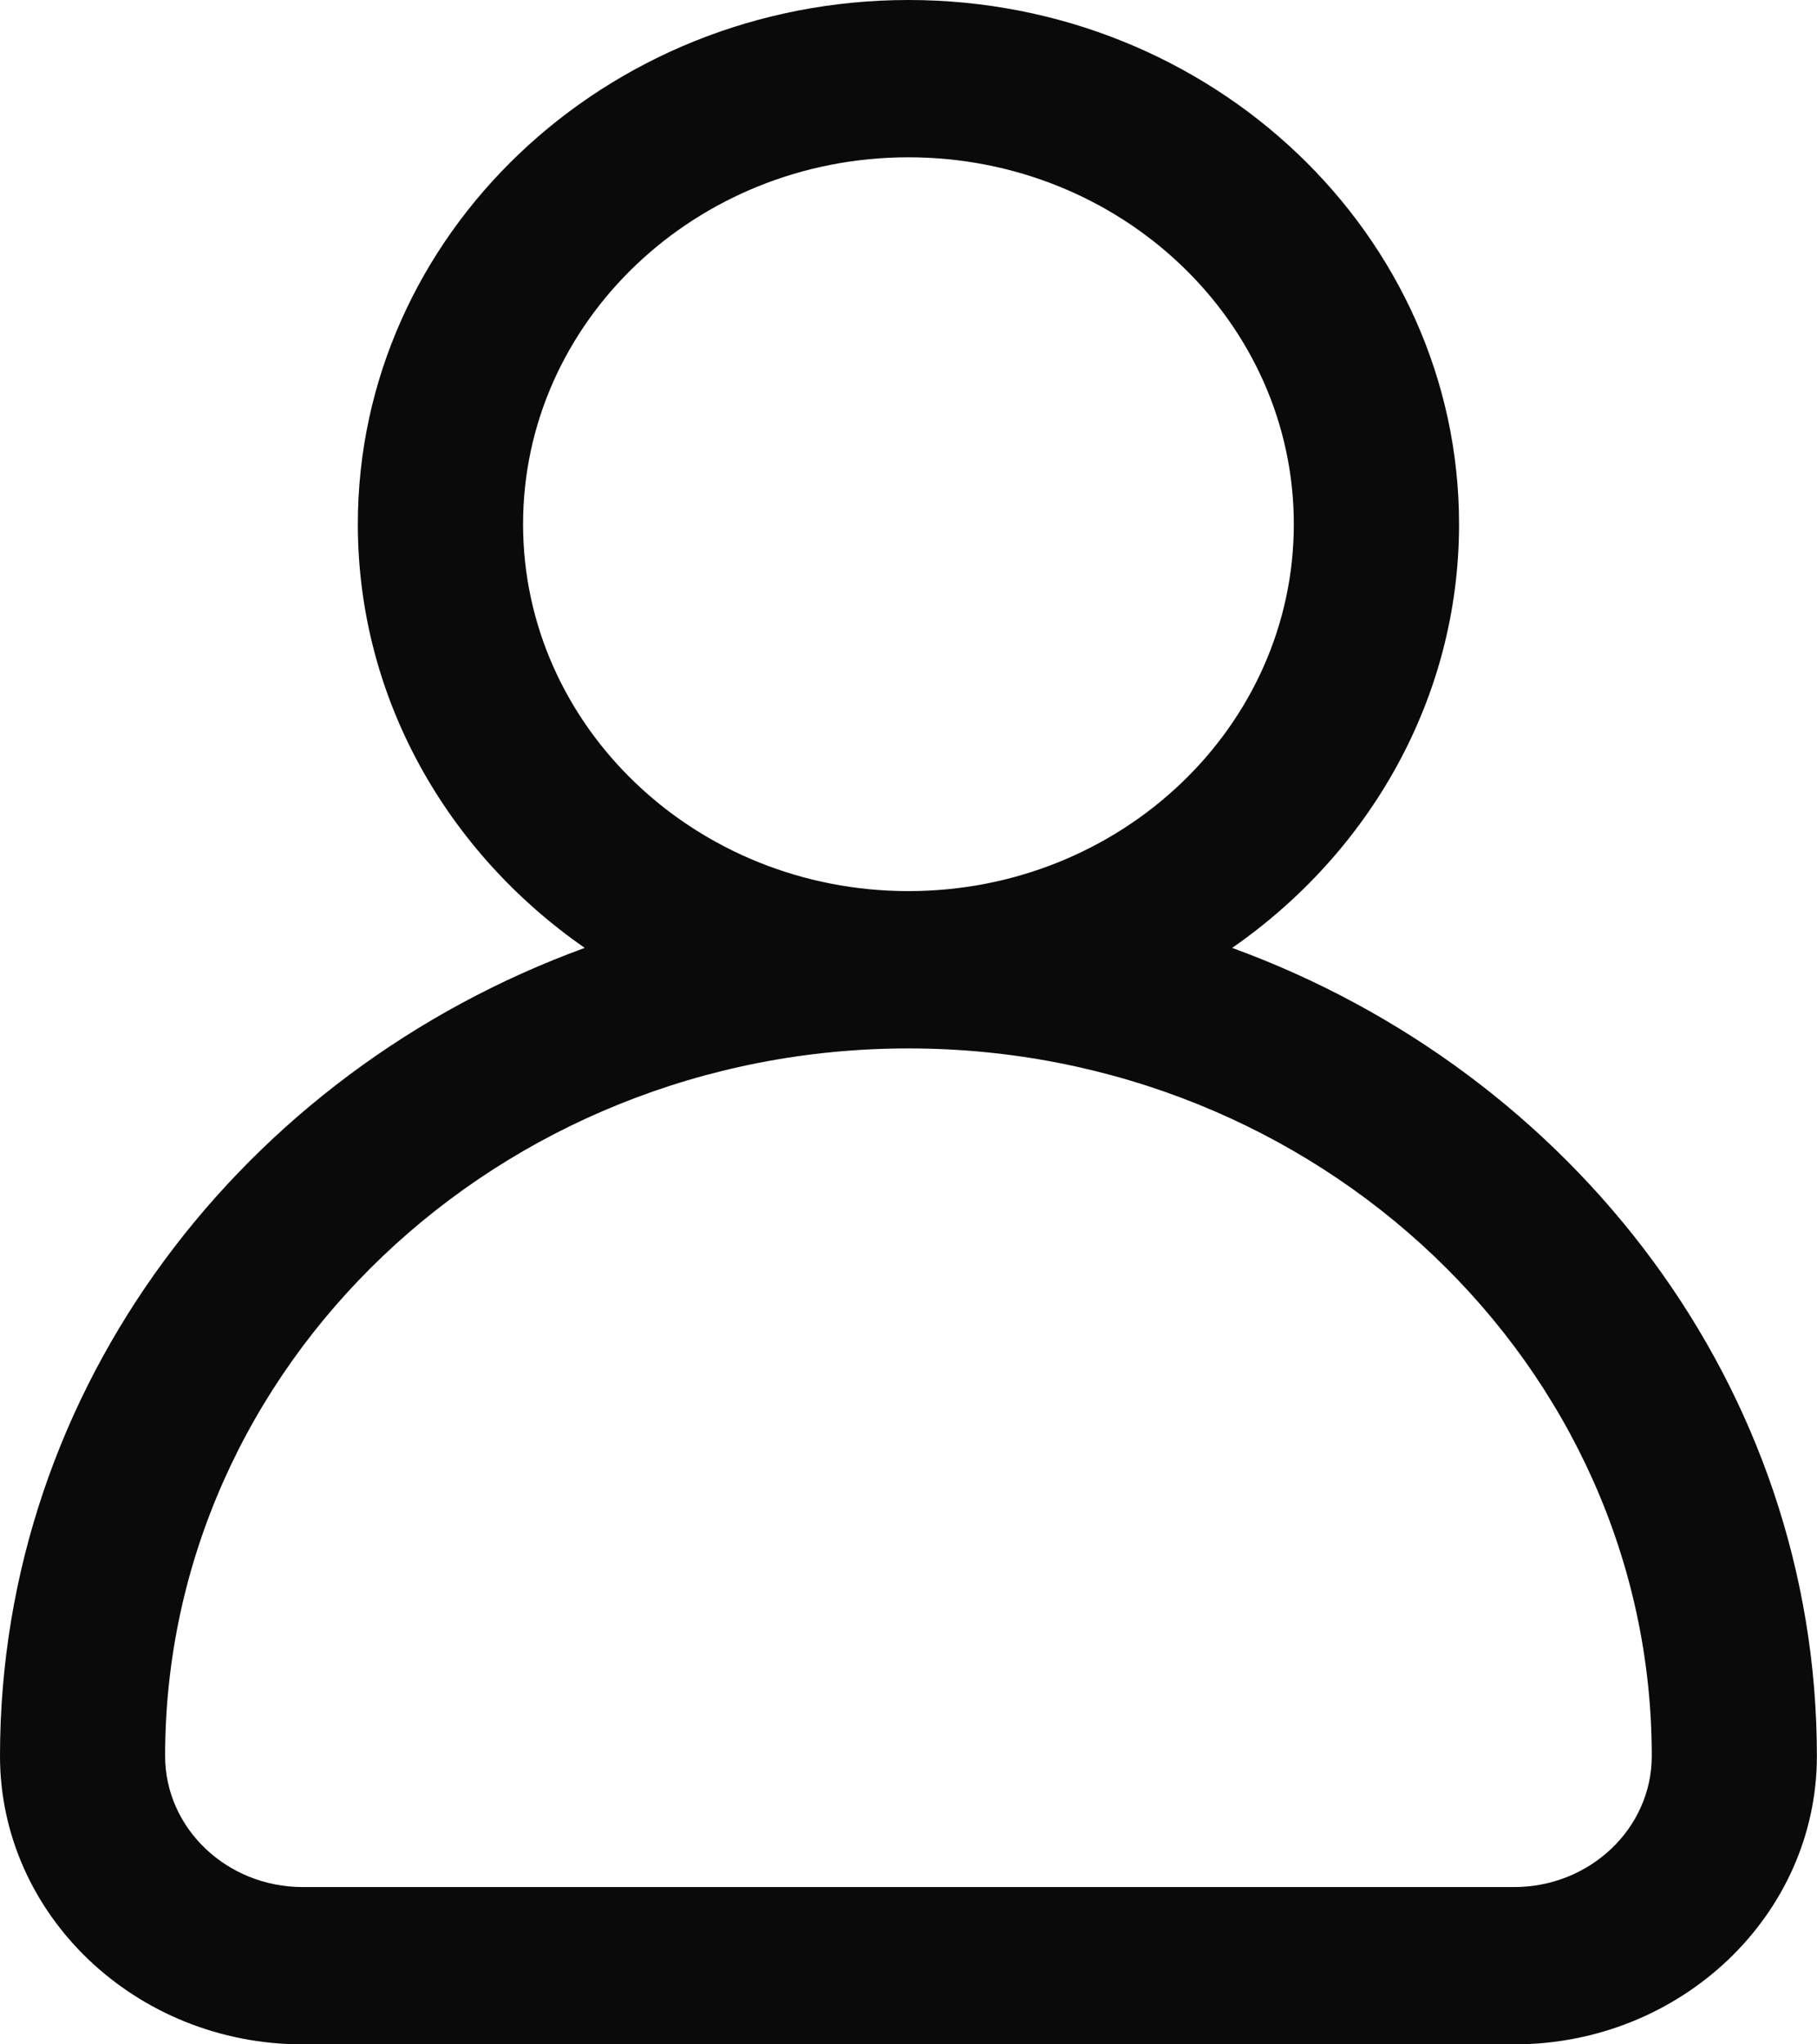 <svg width="16" height="18" viewBox="0 0 16 18" fill="none" xmlns="http://www.w3.org/2000/svg">
<path d="M10.85 8.346C12.06 7.506 12.848 6.147 12.848 4.615C12.848 2.07 10.673 0 8 0C5.326 0 3.151 2.07 3.151 4.615C3.151 6.147 3.939 7.506 5.149 8.346C2.141 9.442 -0 12.218 -0 15.461C-0 16.861 1.196 18 2.666 18H13.333C14.803 18 15.999 16.861 15.999 15.461C15.999 12.218 13.858 9.442 10.85 8.346ZM4.606 4.615C4.606 2.834 6.128 1.385 8 1.385C9.871 1.385 11.393 2.834 11.393 4.615C11.393 6.397 9.871 7.846 8 7.846C6.128 7.846 4.606 6.397 4.606 4.615ZM13.333 16.615H2.666C1.998 16.615 1.454 16.098 1.454 15.461C1.454 12.026 4.39 9.231 8 9.231C11.609 9.231 14.545 12.026 14.545 15.461C14.545 16.098 14.001 16.615 13.333 16.615Z" fill="#0A0A0B"/>
</svg>
